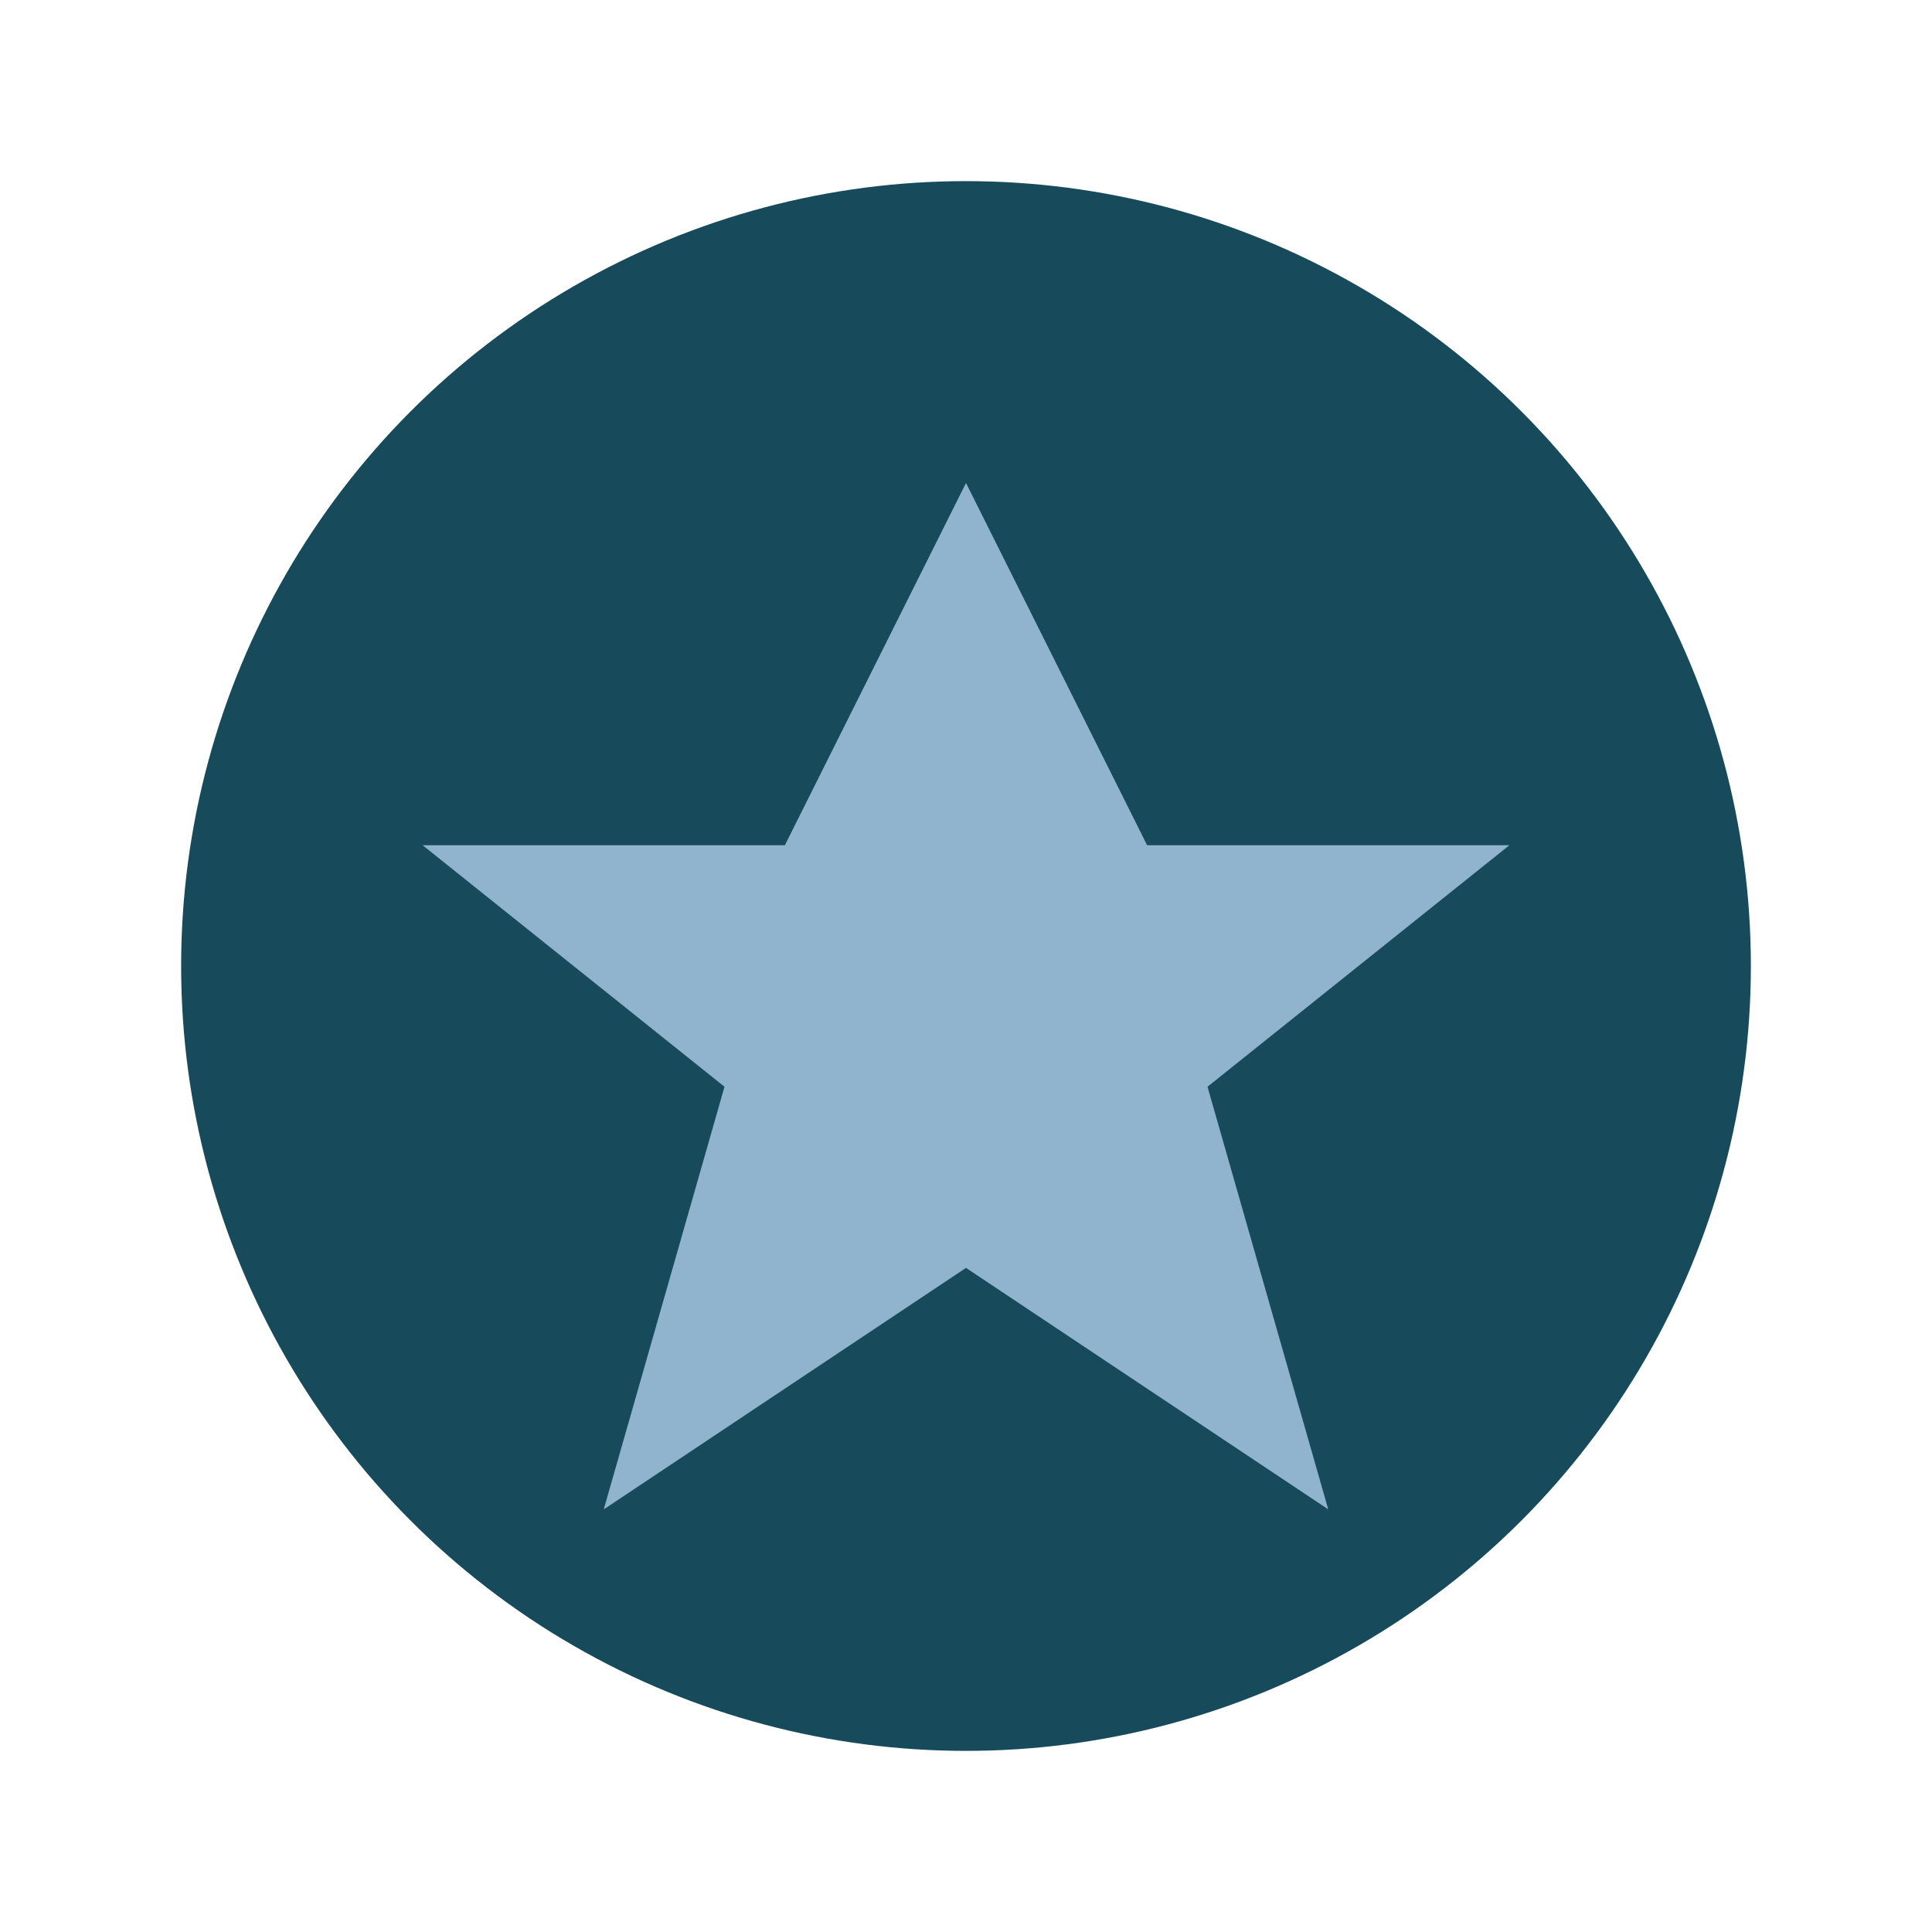 <?xml version="1.0" encoding="UTF-8"?>
<svg xmlns="http://www.w3.org/2000/svg" width="32" height="32" viewBox="0 0 32 32"><circle cx="16" cy="16" r="13" fill="#174B5C"/><path d="M16 8l3 6h6l-5 4 2 7-6-4-6 4 2-7-5-4h6z" fill="#90B4CE"/></svg>
